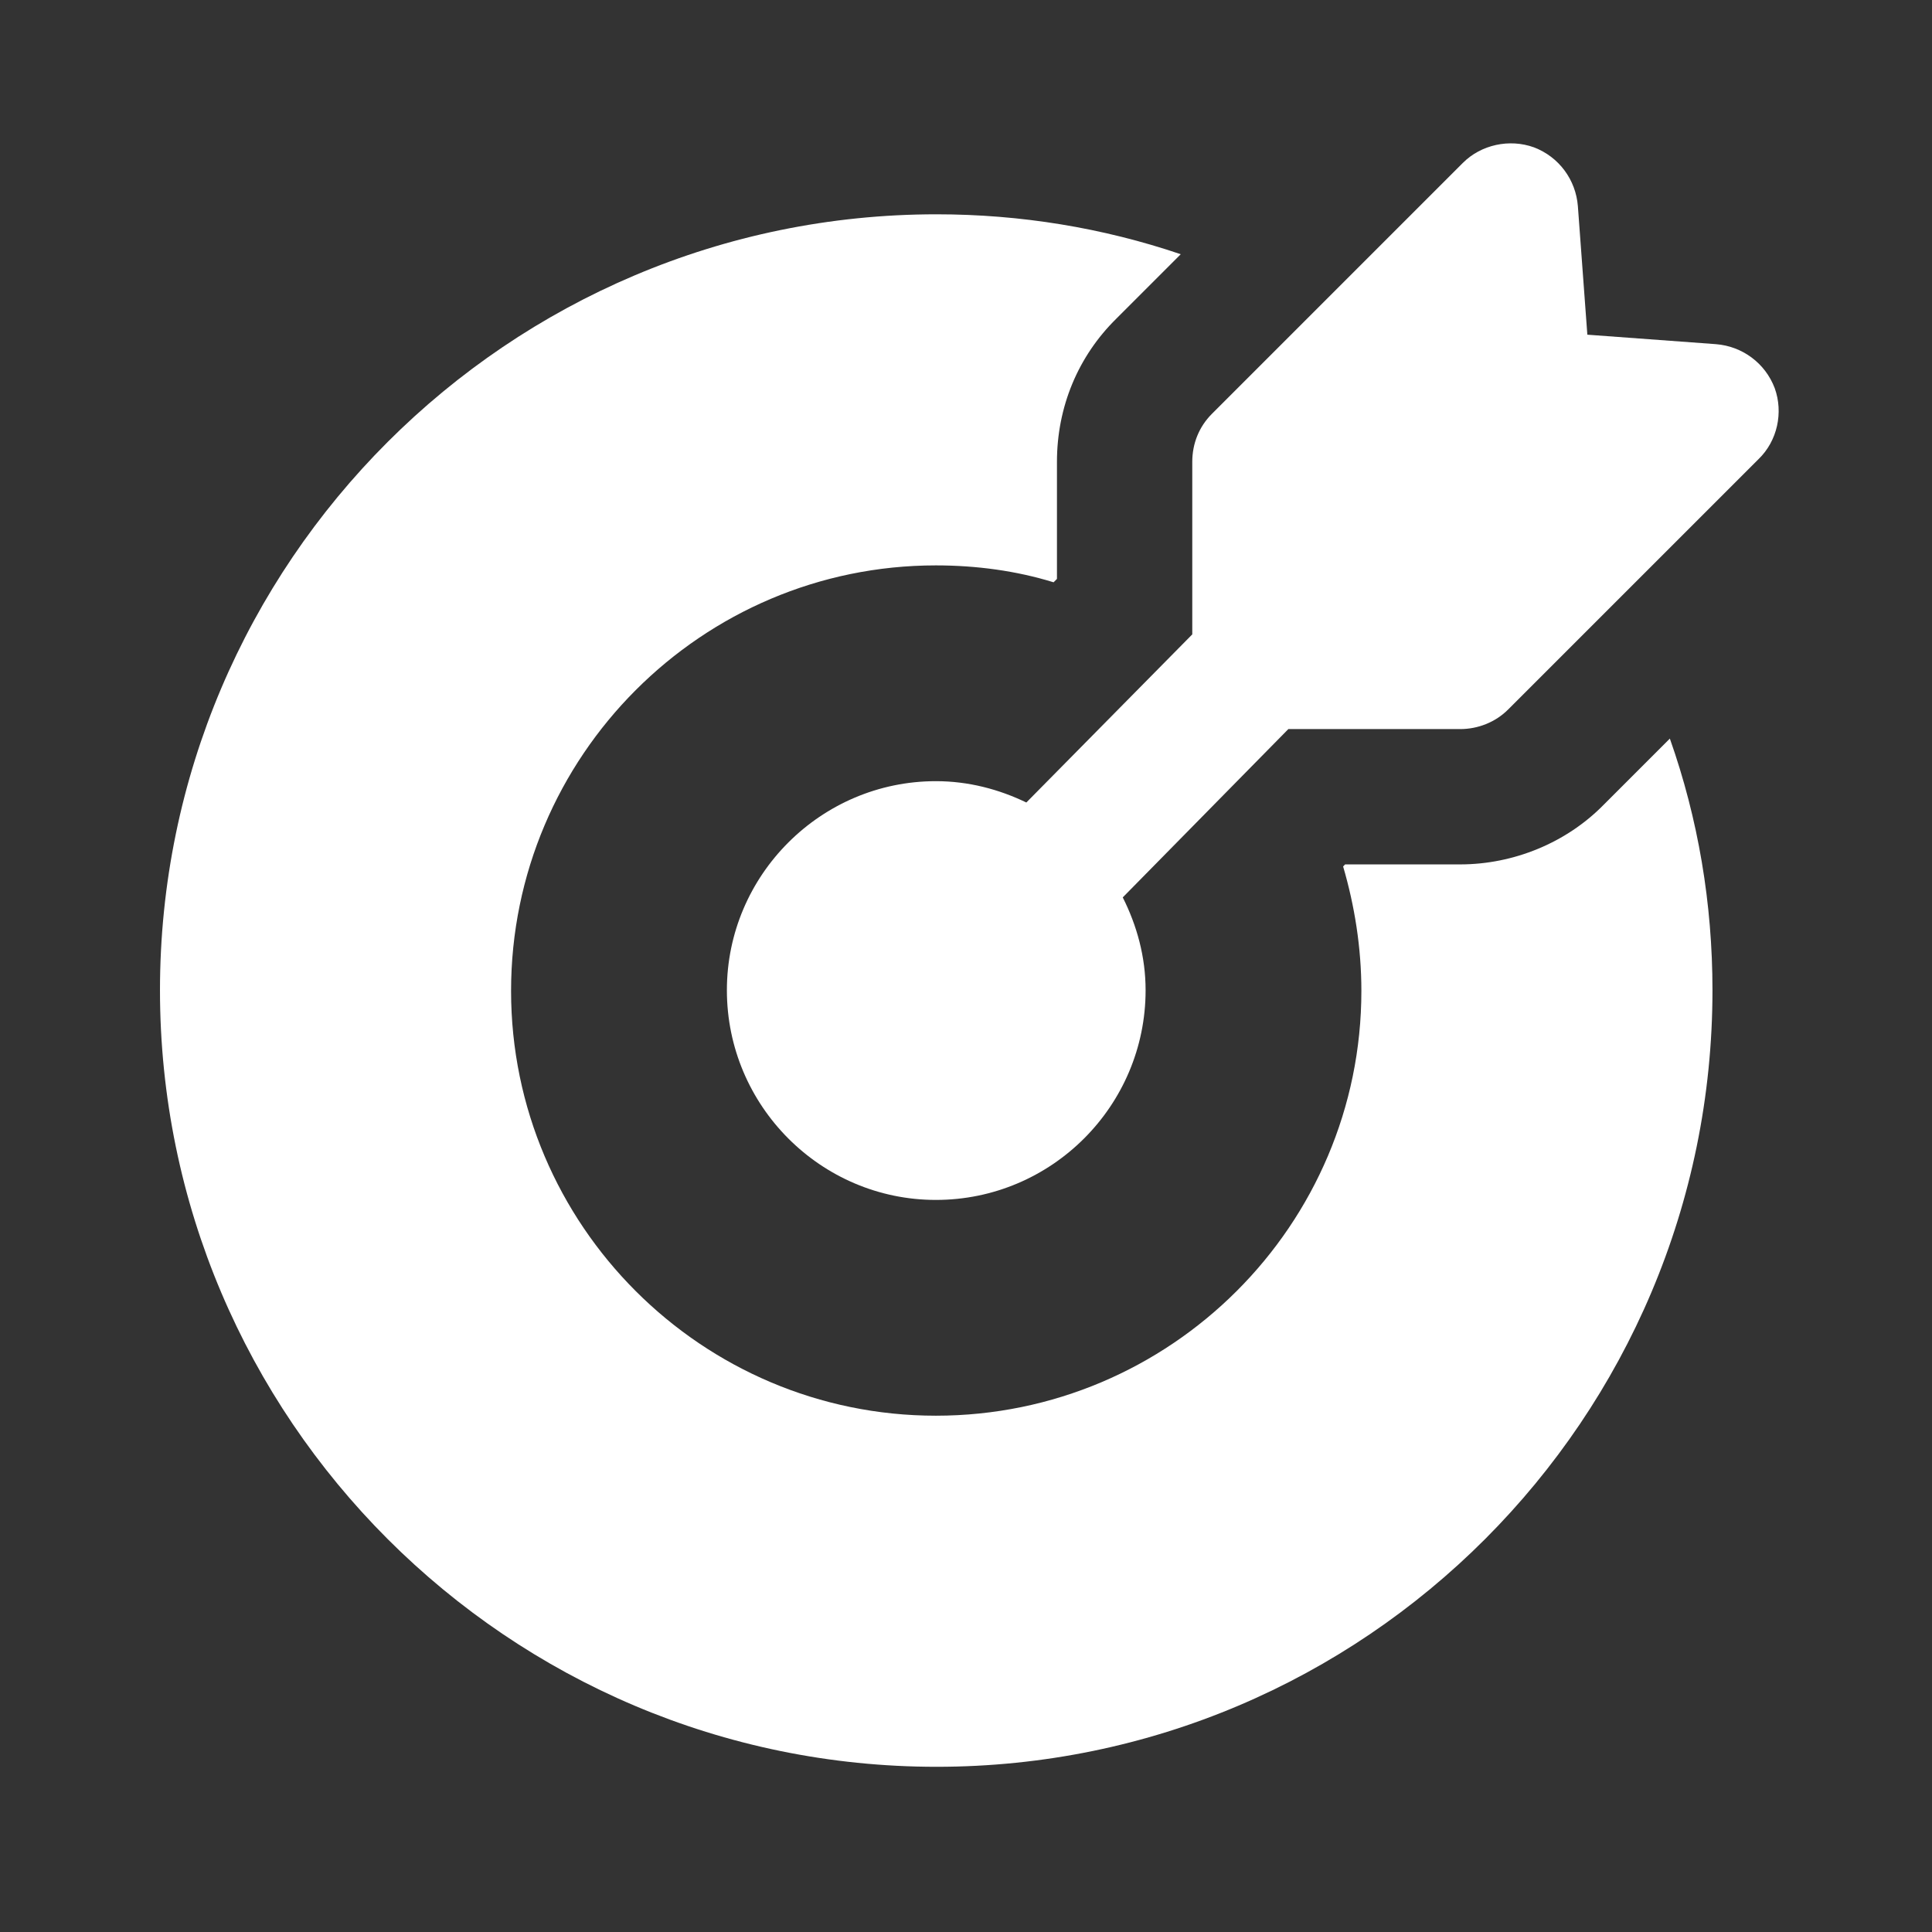 <svg width="51" height="51" viewBox="0 0 51 51" fill="none" xmlns="http://www.w3.org/2000/svg">
<rect x="0" y="0" width="51" height="51" fill="#333333" stroke="none"/>
<path d="M42.33 21.247C41.348 22.247 39.955 22.818 38.544 22.818H35.508L35.455 22.872C35.758 23.907 35.937 25.014 35.937 26.157C35.937 32.336 30.901 37.371 24.705 37.371C18.526 37.371 13.491 32.336 13.491 26.157C13.491 19.961 18.526 14.925 24.705 14.925C25.776 14.925 26.83 15.068 27.812 15.371L27.901 15.282V12.193C27.901 10.746 28.455 9.407 29.473 8.407L31.169 6.711C29.116 6.014 26.937 5.657 24.723 5.657C13.419 5.657 4.223 14.854 4.223 26.139C4.223 37.443 13.419 46.639 24.723 46.639C36.026 46.639 45.205 37.443 45.205 26.139C45.205 23.854 44.83 21.621 44.08 19.497L42.33 21.247Z" fill="white"/>
<path d="M46.848 10.246C46.598 9.585 45.991 9.139 45.295 9.085L41.902 8.835L41.652 5.443C41.598 4.746 41.152 4.139 40.491 3.889C39.848 3.657 39.098 3.817 38.616 4.3L31.991 10.925C31.652 11.264 31.473 11.71 31.473 12.192V16.746L27.093 21.184C26.367 20.834 25.564 20.621 24.705 20.621C21.67 20.621 19.188 23.103 19.188 26.139C19.188 29.192 21.67 31.675 24.705 31.675C27.759 31.675 30.241 29.192 30.241 26.139C30.241 25.256 30.011 24.431 29.638 23.689L34.009 19.246H38.545C39.009 19.246 39.473 19.068 39.812 18.728L46.42 12.121C46.92 11.639 47.08 10.889 46.848 10.246Z" fill="white"/>
</svg>
